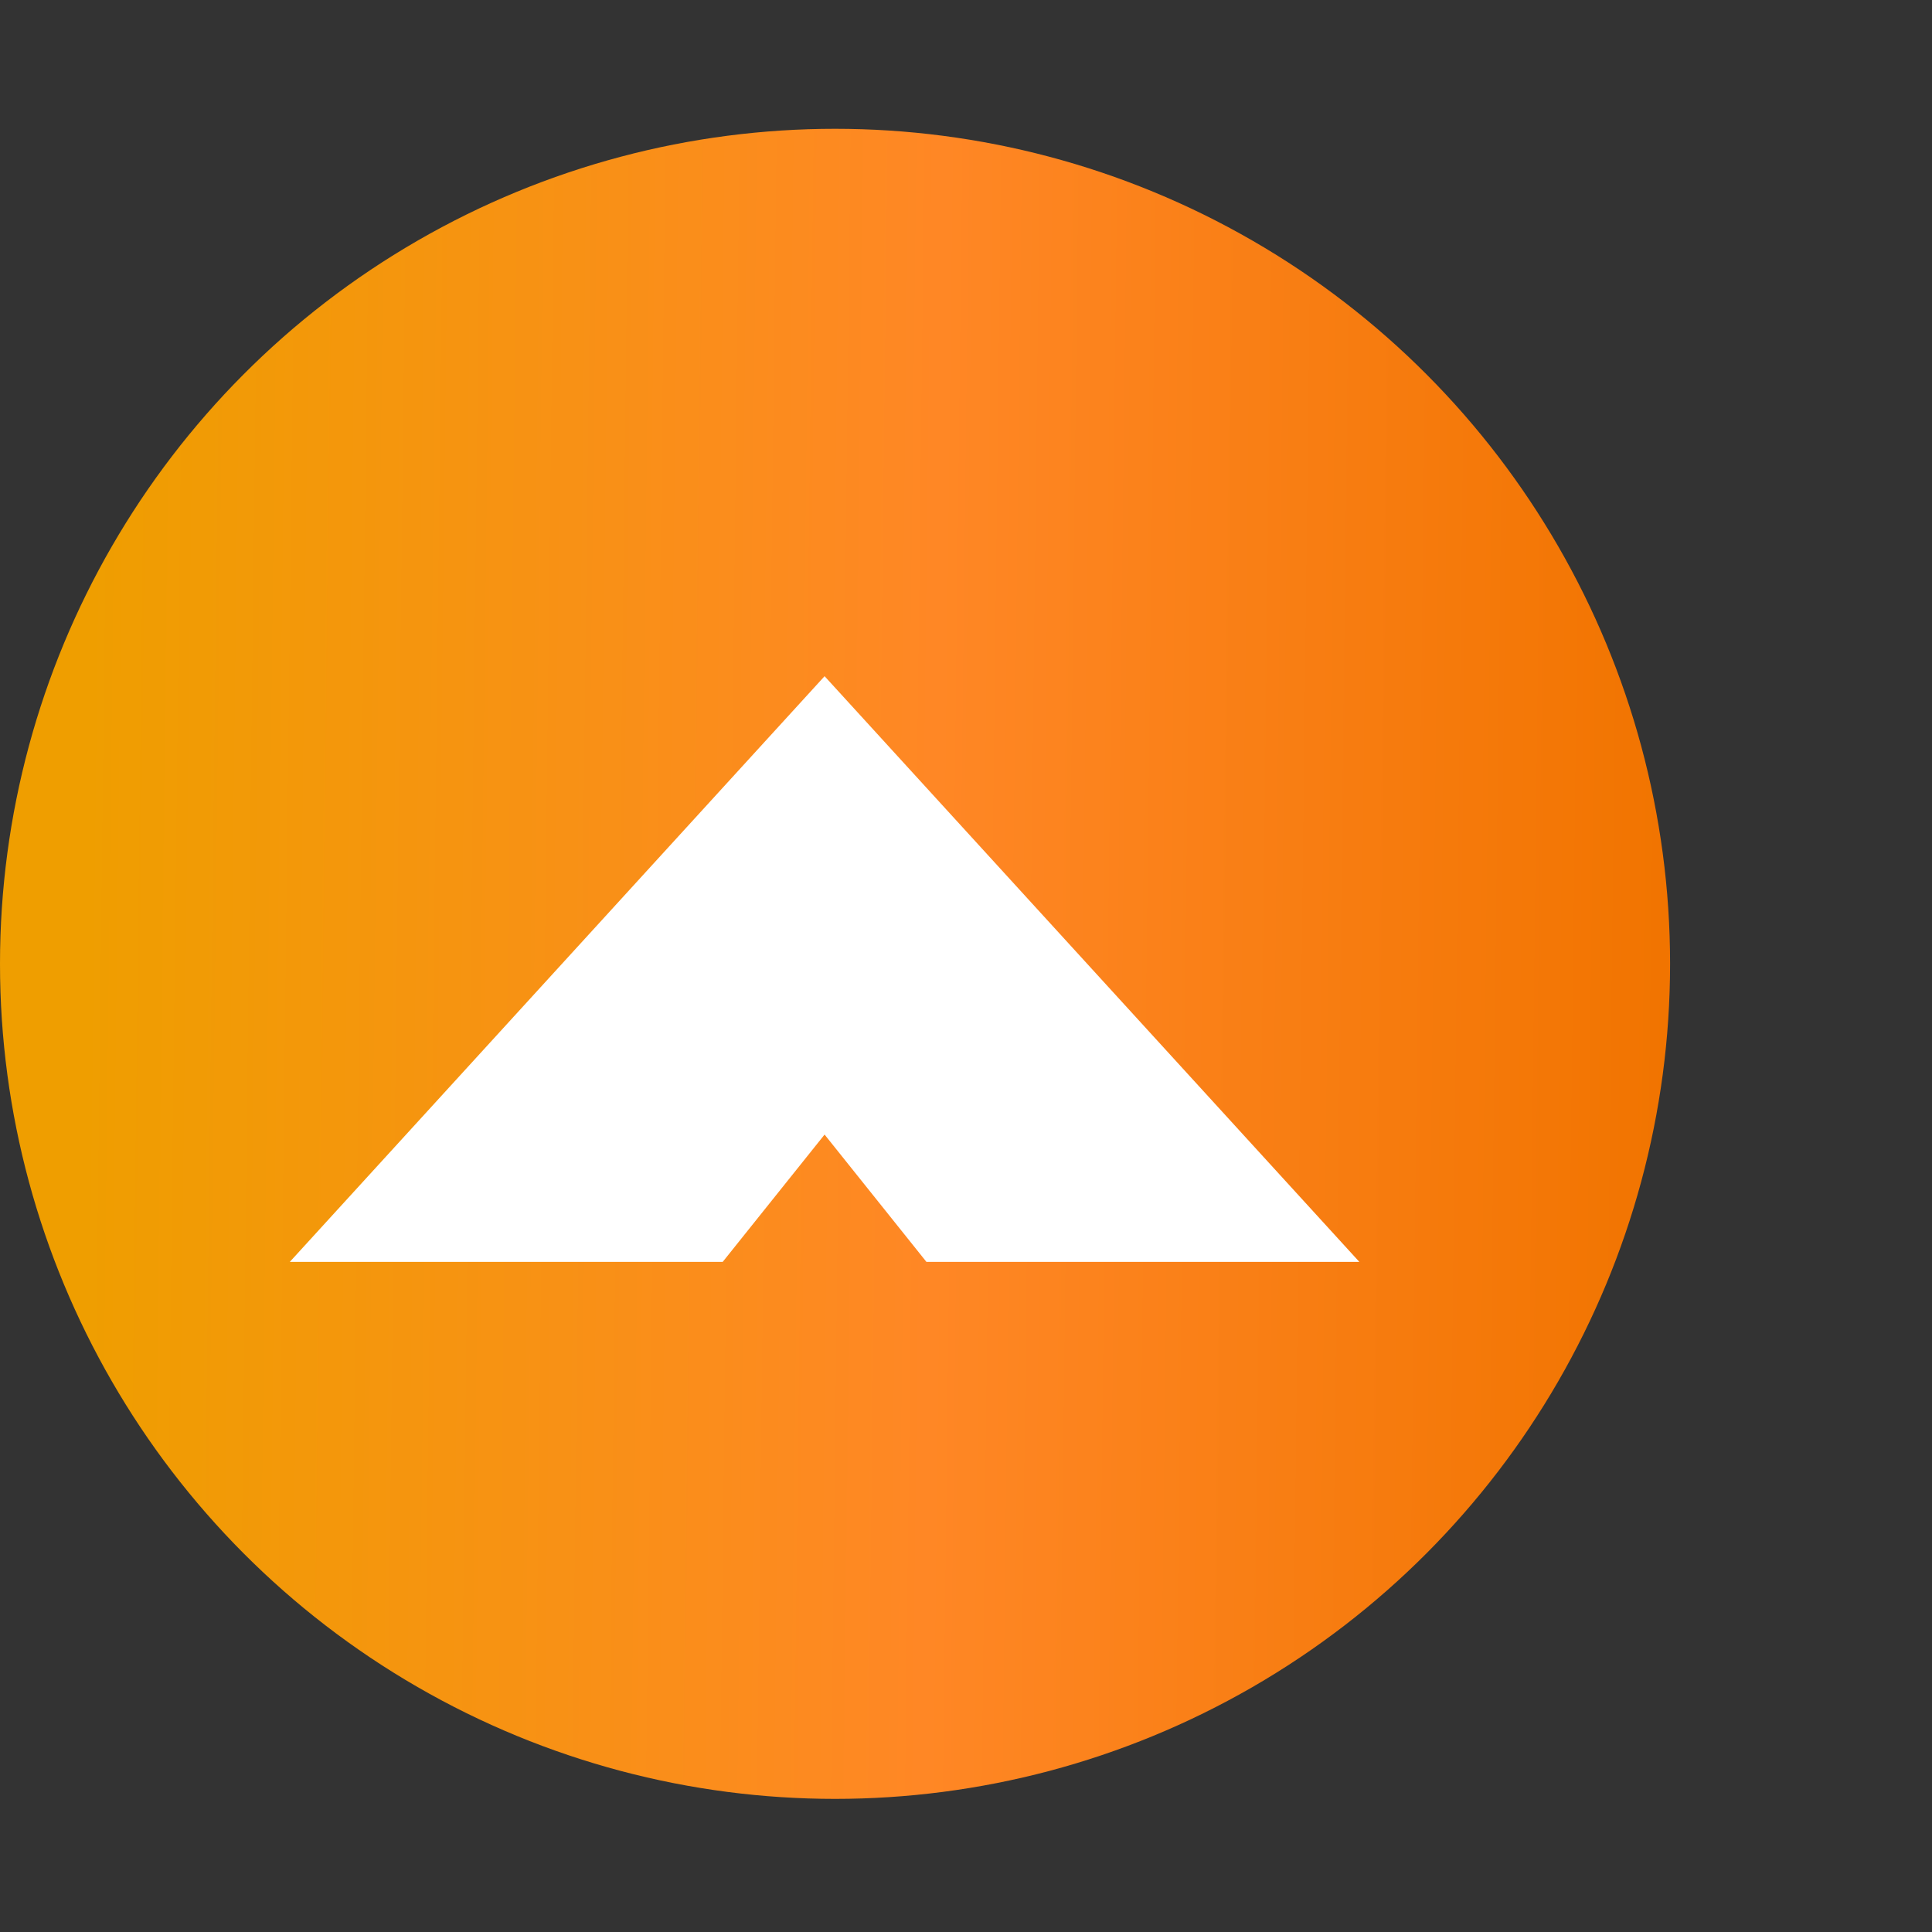 <svg width="60" height="60" viewBox="0 0 60 60" fill="none" xmlns="http://www.w3.org/2000/svg">
<rect x="0" y="0" width="60" height="60" fill="#333333" stroke="none"/>
<circle cx="25.933" cy="29.933" r="25.933" fill="url(#paint0_linear_3222_4709)"/>
<path fill-rule="evenodd" clip-rule="evenodd" d="M22.444 39.189H9L25.608 21V35.235L22.444 39.189ZM28.771 39.189H42.216L25.608 21V35.235L28.771 39.189Z" fill="white"/>
<defs>
<linearGradient id="paint0_linear_3222_4709" x1="2.612" y1="24.859" x2="51.92" y2="25.444" gradientUnits="userSpaceOnUse">
<stop stop-color="#EF9E00"/>
<stop offset="0.536" stop-color="#FF8725"/>
<stop offset="1" stop-color="#F17400"/>
</linearGradient>
</defs>
</svg>
